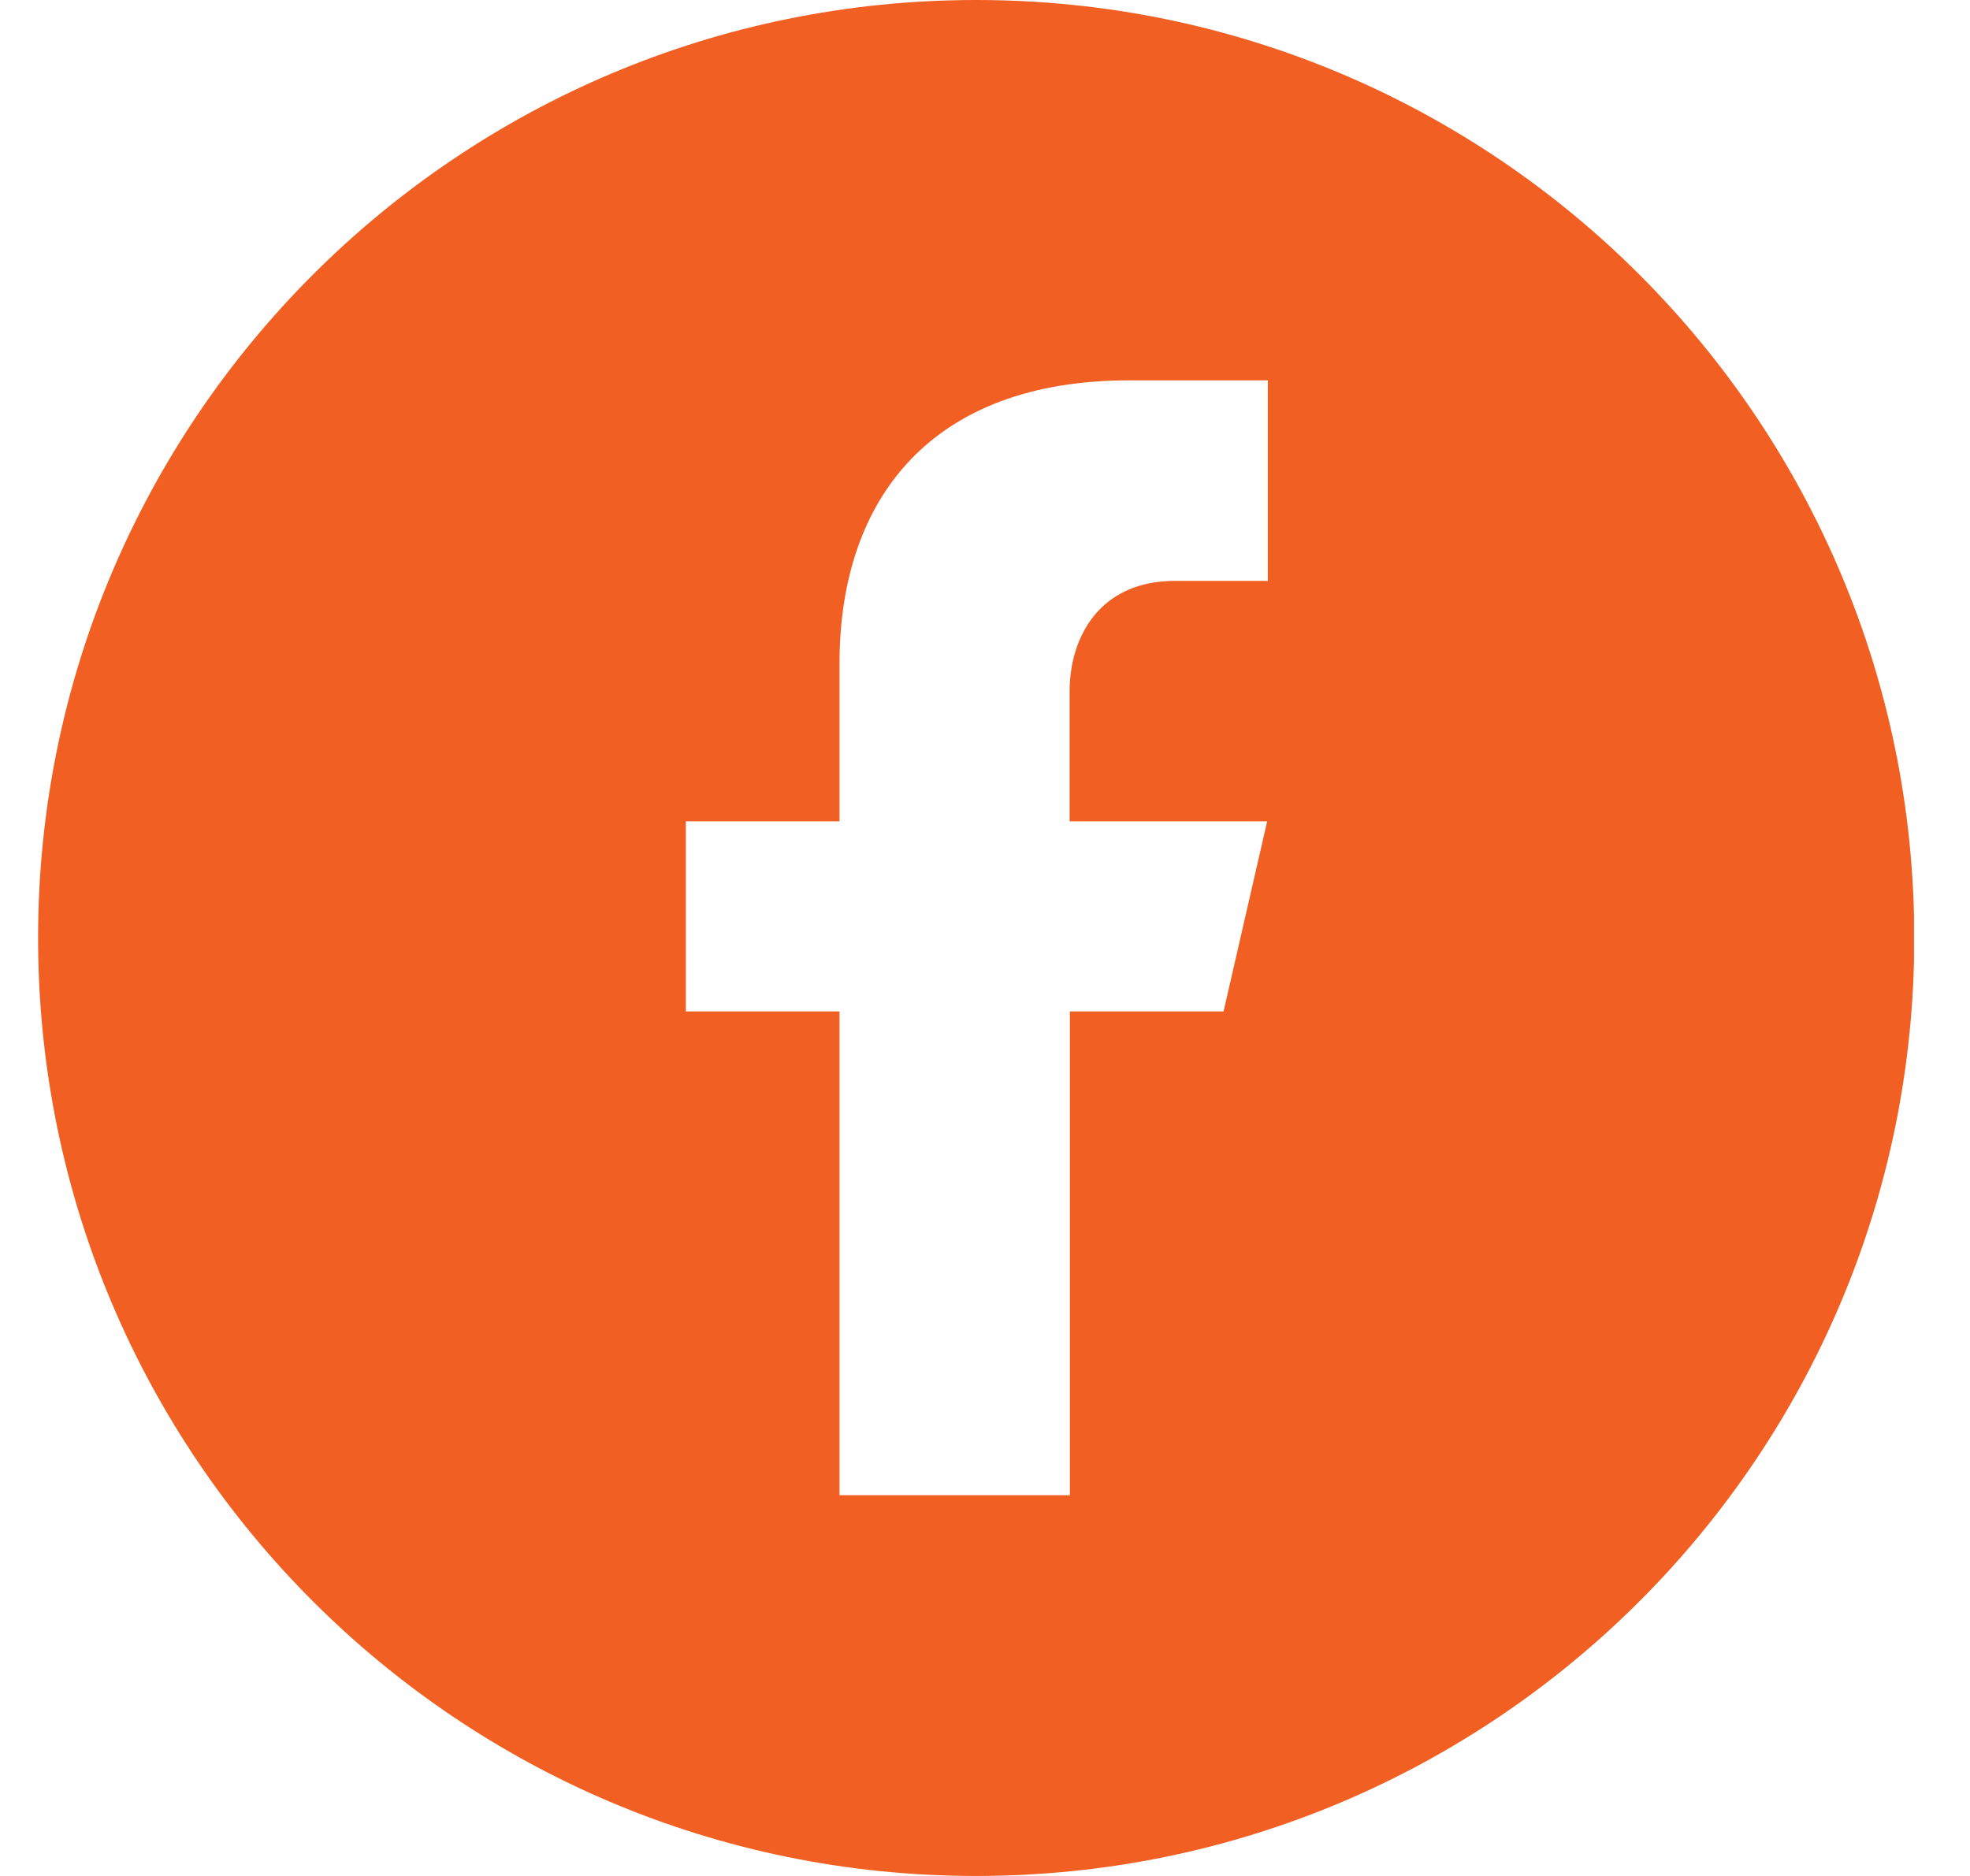 <svg width="21" height="20" viewBox="0 0 21 20" fill="none" xmlns="http://www.w3.org/2000/svg">
<g clip-path="url(#clip0_2025_686)">
<path fill-rule="evenodd" clip-rule="evenodd" d="M10.406 0C4.883 0 0.406 4.477 0.406 10C0.406 15.523 4.883 20 10.406 20C15.929 20 20.406 15.523 20.406 10C20.406 4.477 15.929 0 10.406 0ZM13.508 6.193H12.526C11.71 6.193 11.402 6.806 11.402 7.37V8.756H13.508L13.043 10.783H11.405V15.941H8.949V10.783H7.311V8.756H8.949V7.075C8.949 5.303 9.941 4.055 12.036 4.055H13.515V6.193H13.508Z" fill="#F15F22"/>
</g>
<defs>
<clipPath id="clip0_2025_686">
<rect width="19.997" height="20" fill="white" transform="translate(0.406)"/>
</clipPath>
</defs>
</svg>
